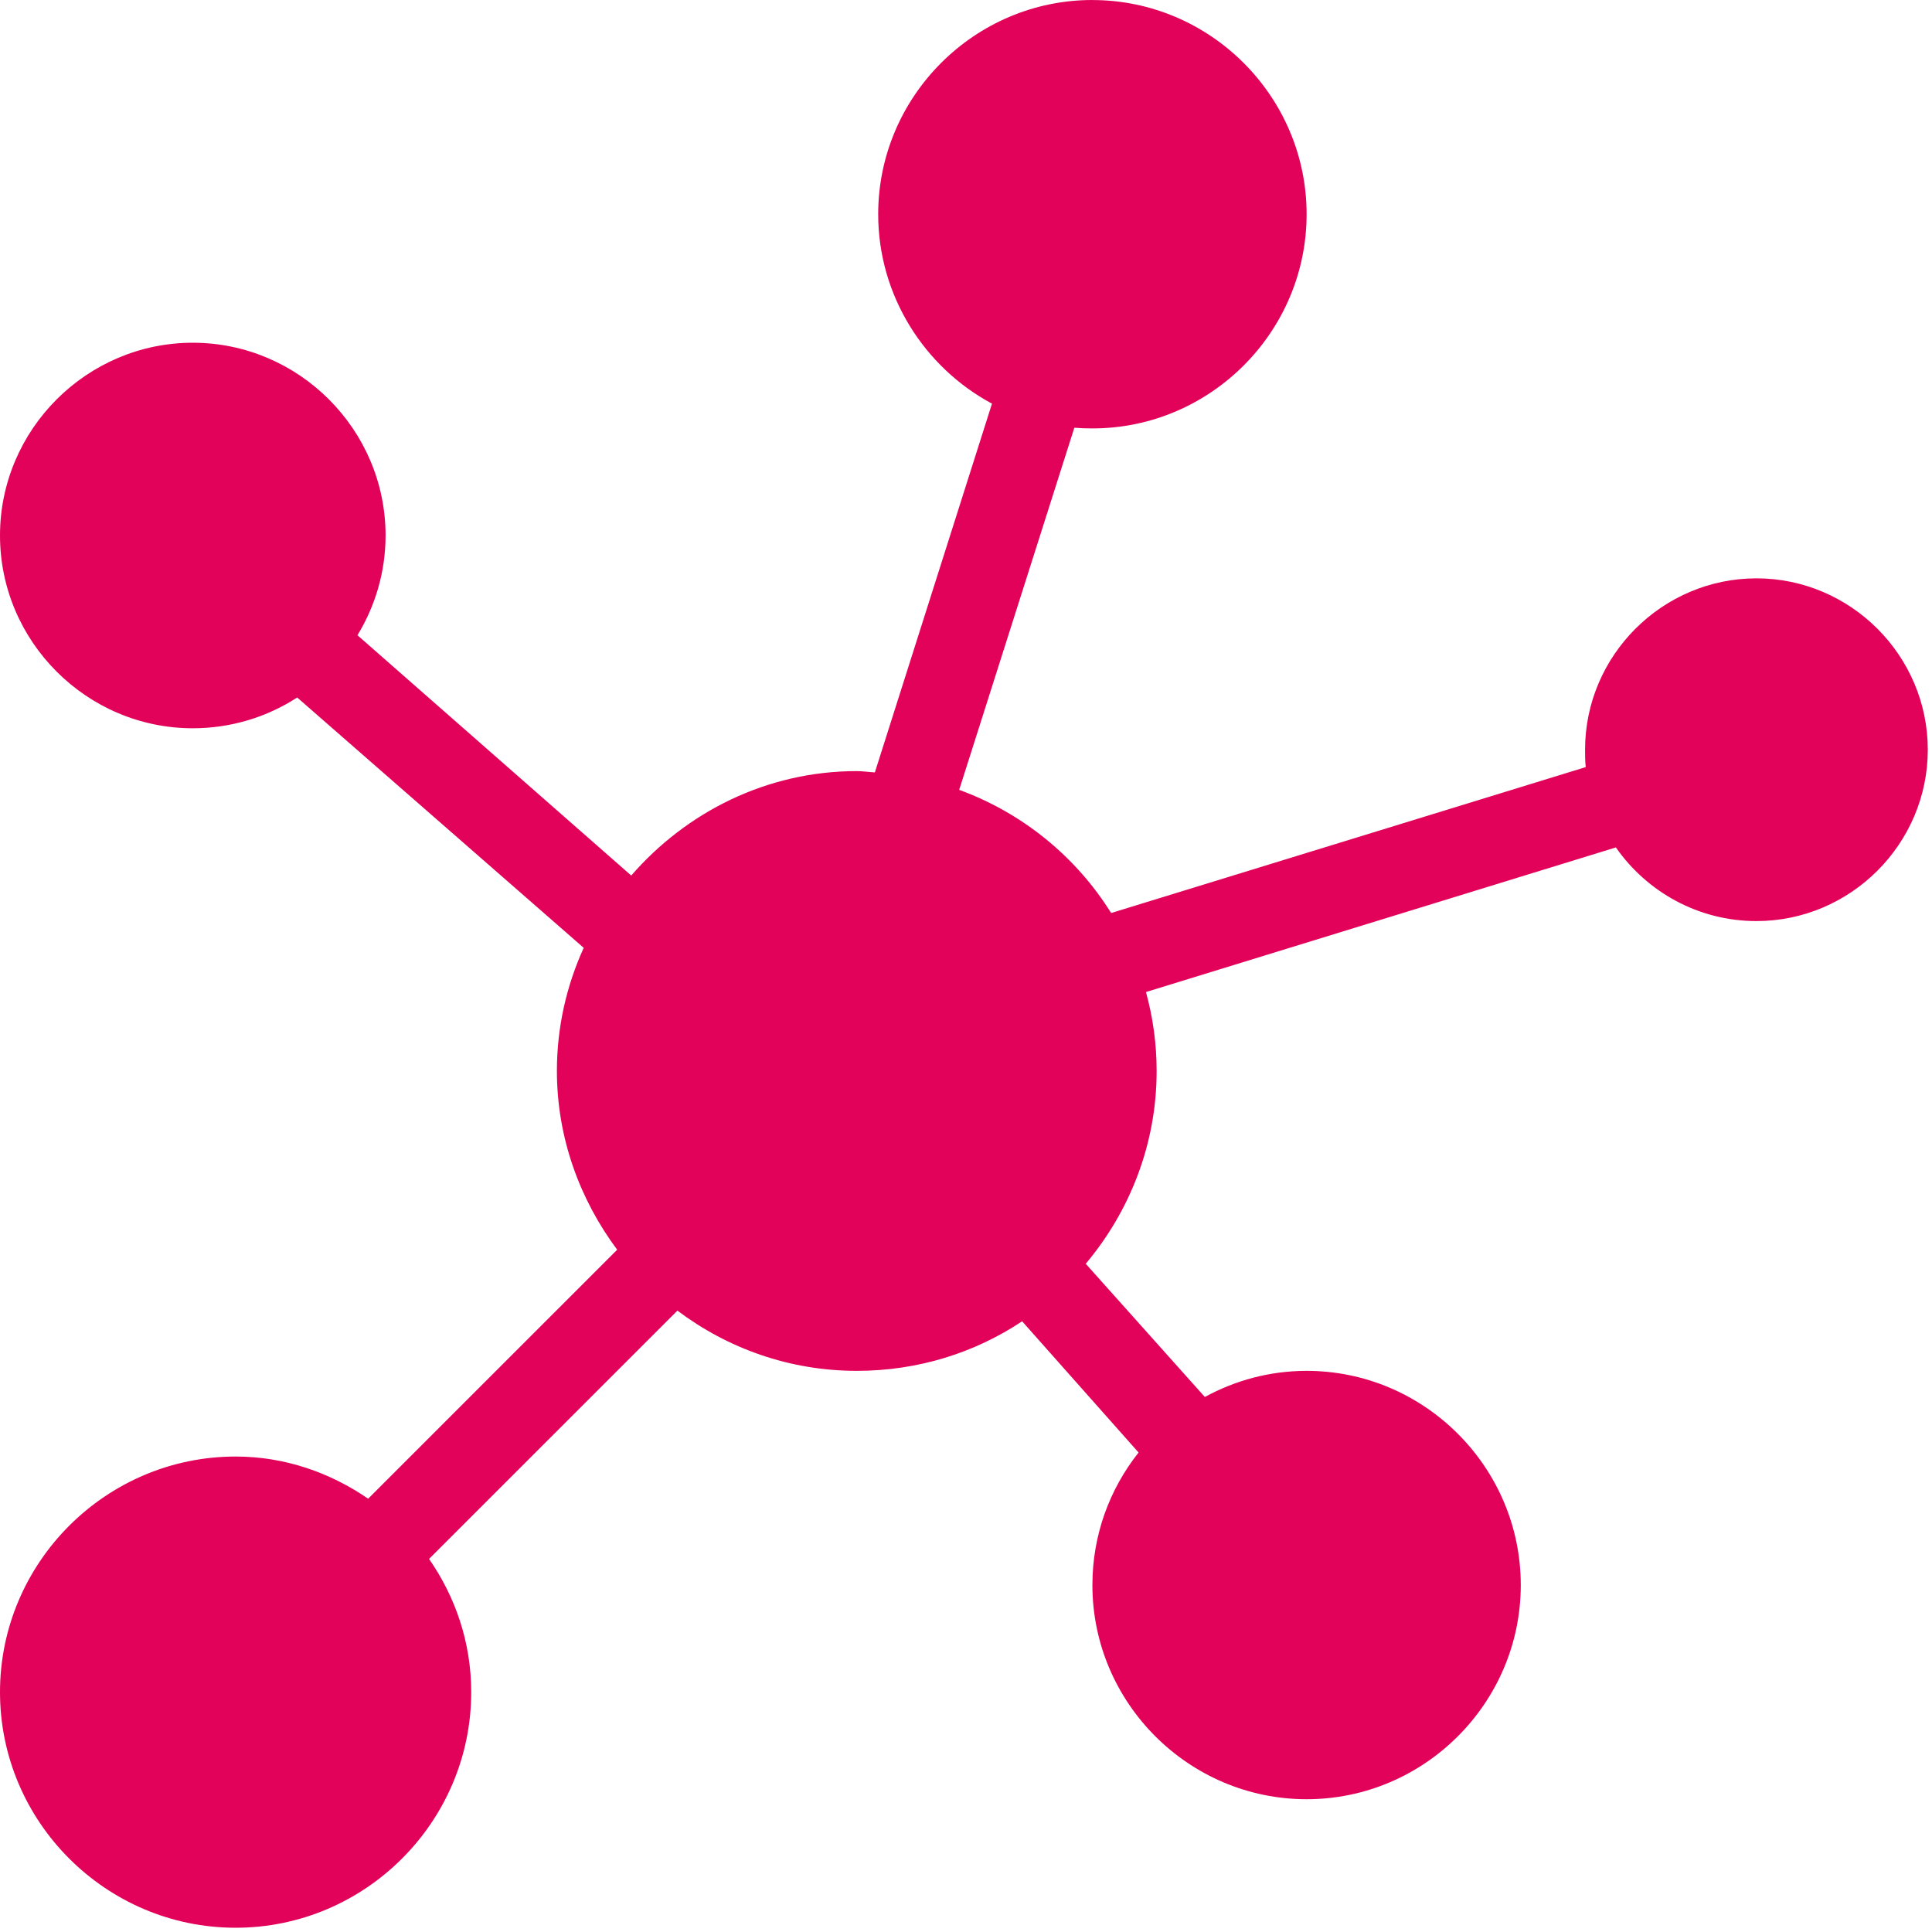 <?xml version="1.0" encoding="UTF-8"?> <svg xmlns="http://www.w3.org/2000/svg" width="40" height="40" viewBox="0 0 40 40" fill="none"><g clip-path="url(#clip0_1168_584)"><path d="M22.617 0C20.178 0 18.182 1.996 18.182 4.435C18.182 6.123 19.141 7.608 20.538 8.357L18.113 15.992C17.989 15.985 17.864 15.965 17.739 15.965C15.872 15.965 14.209 16.815 13.069 18.127L7.401 13.152C7.768 12.548 7.983 11.841 7.983 11.087C7.983 8.893 6.185 7.096 3.991 7.096C1.798 7.096 0 8.893 0 11.087C0 13.281 1.797 15.078 3.991 15.078C4.785 15.078 5.529 14.845 6.153 14.441L12.085 19.624C11.73 20.404 11.53 21.264 11.53 22.174C11.53 23.558 12.006 24.839 12.778 25.874L7.622 31.029C6.837 30.489 5.898 30.156 4.878 30.156C2.195 30.156 0 32.35 0 35.034C0 37.718 2.195 39.912 4.878 39.912C7.562 39.912 9.756 37.718 9.756 35.034C9.756 34.007 9.43 33.064 8.883 32.276L14.025 27.135C15.063 27.916 16.345 28.382 17.739 28.382C19.003 28.382 20.179 28.01 21.162 27.356L23.573 30.073C22.973 30.83 22.617 31.781 22.617 32.817C22.617 35.256 24.613 37.251 27.052 37.251C29.49 37.251 31.486 35.255 31.486 32.817C31.486 30.378 29.49 28.382 27.052 28.382C26.29 28.382 25.573 28.58 24.945 28.923L22.479 26.165C23.388 25.084 23.947 23.69 23.947 22.174C23.947 21.608 23.869 21.061 23.726 20.539L33.455 17.545C34.098 18.467 35.164 19.07 36.365 19.07C38.314 19.07 39.913 17.471 39.913 15.522C39.913 13.573 38.314 11.974 36.365 11.974C34.416 11.974 32.817 13.573 32.817 15.522C32.817 15.643 32.817 15.763 32.831 15.882L23.005 18.903C22.276 17.735 21.171 16.833 19.859 16.353L22.243 8.856C22.365 8.866 22.492 8.87 22.617 8.87C25.056 8.87 27.052 6.874 27.052 4.435C27.052 1.997 25.056 0.001 22.617 0.001L22.617 0Z" fill="#E3025A"></path></g><defs><clipPath id="clip0_1168_584"><rect width="39.913" height="39.913" fill="white"></rect></clipPath></defs></svg> 